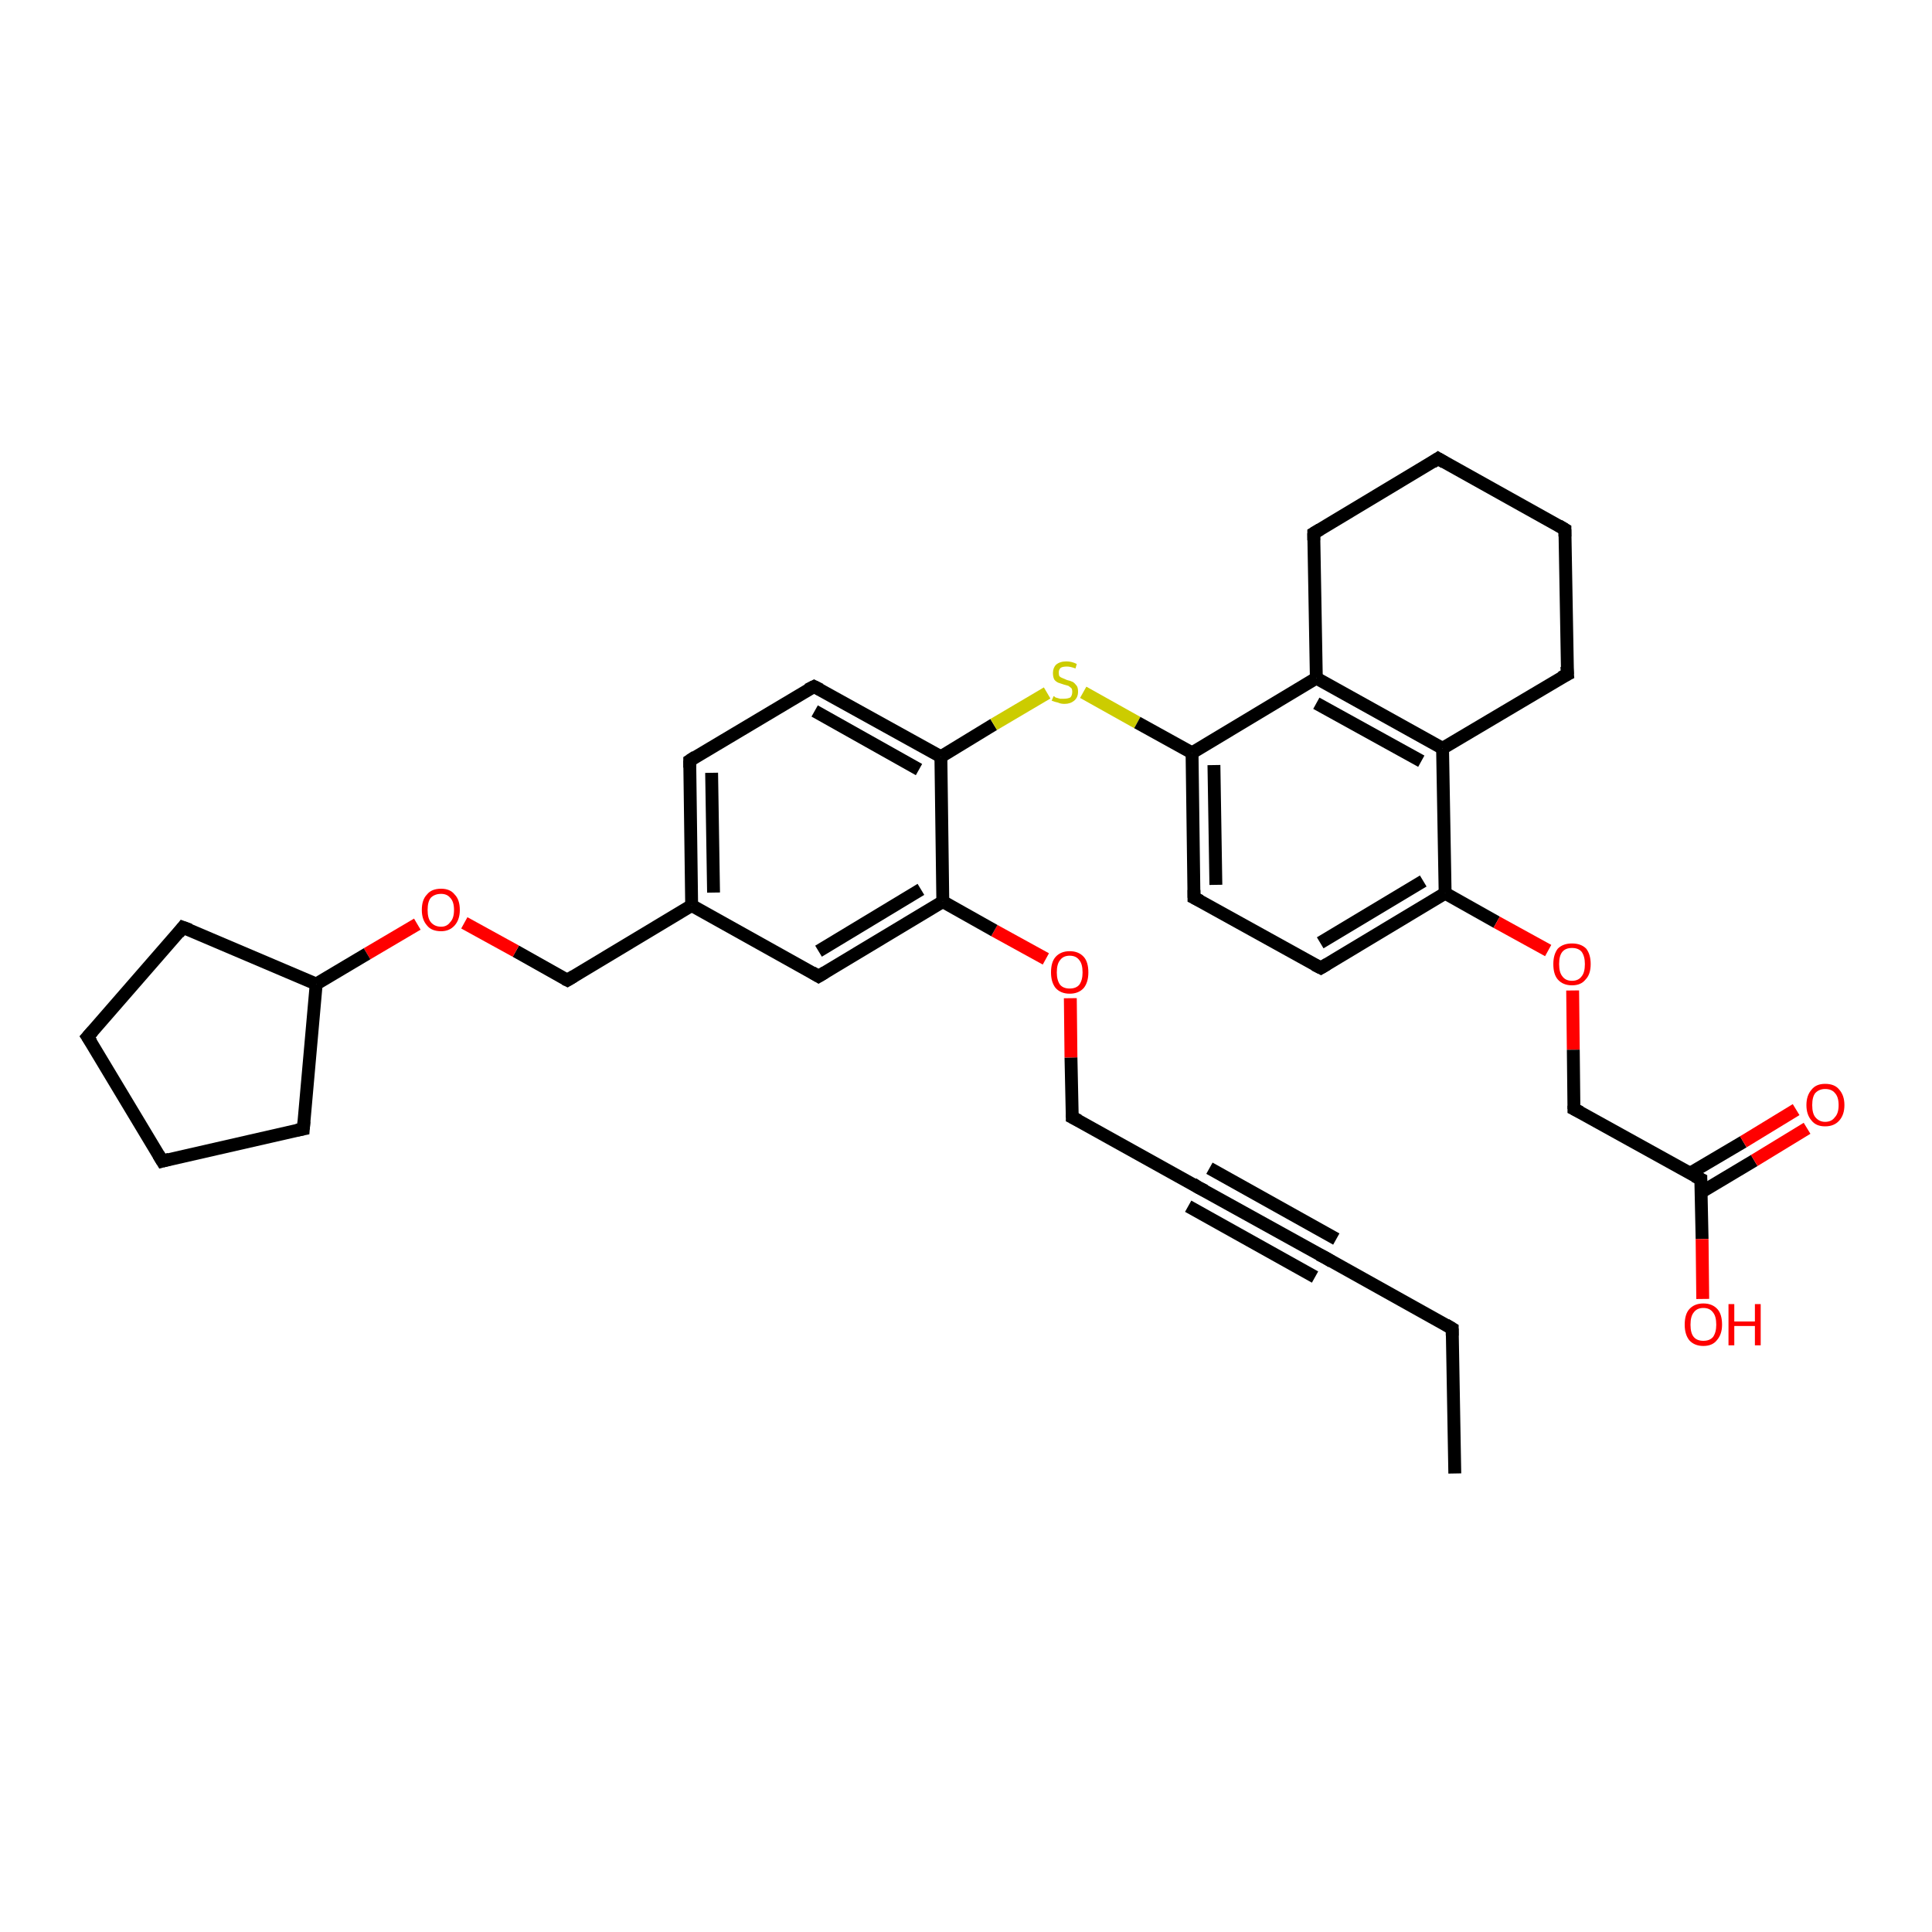 <?xml version='1.0' encoding='iso-8859-1'?>
<svg version='1.1' baseProfile='full'
              xmlns='http://www.w3.org/2000/svg'
                      xmlns:rdkit='http://www.rdkit.org/xml'
                      xmlns:xlink='http://www.w3.org/1999/xlink'
                  xml:space='preserve'
width='300px' height='300px' viewBox='0 0 300 300'>
<!-- END OF HEADER -->
<rect style='opacity:1.0;fill:#FFFFFF;stroke:none' width='300.0' height='300.0' x='0.0' y='0.0'> </rect>
<path class='bond-0 atom-0 atom-1' d='M 225.9,228.8 L 225.5,206.3' style='fill:none;fill-rule:evenodd;stroke:#000000;stroke-width:2.0px;stroke-linecap:butt;stroke-linejoin:miter;stroke-opacity:1' />
<path class='bond-1 atom-1 atom-2' d='M 225.5,206.3 L 205.8,195.3' style='fill:none;fill-rule:evenodd;stroke:#000000;stroke-width:2.0px;stroke-linecap:butt;stroke-linejoin:miter;stroke-opacity:1' />
<path class='bond-2 atom-2 atom-3' d='M 205.8,195.3 L 186.1,184.4' style='fill:none;fill-rule:evenodd;stroke:#000000;stroke-width:2.0px;stroke-linecap:butt;stroke-linejoin:miter;stroke-opacity:1' />
<path class='bond-2 atom-2 atom-3' d='M 204.2,198.3 L 184.5,187.3' style='fill:none;fill-rule:evenodd;stroke:#000000;stroke-width:2.0px;stroke-linecap:butt;stroke-linejoin:miter;stroke-opacity:1' />
<path class='bond-2 atom-2 atom-3' d='M 207.5,192.4 L 187.8,181.4' style='fill:none;fill-rule:evenodd;stroke:#000000;stroke-width:2.0px;stroke-linecap:butt;stroke-linejoin:miter;stroke-opacity:1' />
<path class='bond-3 atom-3 atom-4' d='M 186.1,184.4 L 166.5,173.5' style='fill:none;fill-rule:evenodd;stroke:#000000;stroke-width:2.0px;stroke-linecap:butt;stroke-linejoin:miter;stroke-opacity:1' />
<path class='bond-4 atom-4 atom-5' d='M 166.5,173.5 L 166.3,164.2' style='fill:none;fill-rule:evenodd;stroke:#000000;stroke-width:2.0px;stroke-linecap:butt;stroke-linejoin:miter;stroke-opacity:1' />
<path class='bond-4 atom-4 atom-5' d='M 166.3,164.2 L 166.2,155.0' style='fill:none;fill-rule:evenodd;stroke:#FF0000;stroke-width:2.0px;stroke-linecap:butt;stroke-linejoin:miter;stroke-opacity:1' />
<path class='bond-5 atom-5 atom-6' d='M 162.4,148.9 L 154.4,144.5' style='fill:none;fill-rule:evenodd;stroke:#FF0000;stroke-width:2.0px;stroke-linecap:butt;stroke-linejoin:miter;stroke-opacity:1' />
<path class='bond-5 atom-5 atom-6' d='M 154.4,144.5 L 146.4,140.0' style='fill:none;fill-rule:evenodd;stroke:#000000;stroke-width:2.0px;stroke-linecap:butt;stroke-linejoin:miter;stroke-opacity:1' />
<path class='bond-6 atom-6 atom-7' d='M 146.4,140.0 L 127.1,151.6' style='fill:none;fill-rule:evenodd;stroke:#000000;stroke-width:2.0px;stroke-linecap:butt;stroke-linejoin:miter;stroke-opacity:1' />
<path class='bond-6 atom-6 atom-7' d='M 143.0,138.1 L 127.1,147.7' style='fill:none;fill-rule:evenodd;stroke:#000000;stroke-width:2.0px;stroke-linecap:butt;stroke-linejoin:miter;stroke-opacity:1' />
<path class='bond-7 atom-7 atom-8' d='M 127.1,151.6 L 107.4,140.6' style='fill:none;fill-rule:evenodd;stroke:#000000;stroke-width:2.0px;stroke-linecap:butt;stroke-linejoin:miter;stroke-opacity:1' />
<path class='bond-8 atom-8 atom-9' d='M 107.4,140.6 L 88.1,152.2' style='fill:none;fill-rule:evenodd;stroke:#000000;stroke-width:2.0px;stroke-linecap:butt;stroke-linejoin:miter;stroke-opacity:1' />
<path class='bond-9 atom-9 atom-10' d='M 88.1,152.2 L 80.1,147.7' style='fill:none;fill-rule:evenodd;stroke:#000000;stroke-width:2.0px;stroke-linecap:butt;stroke-linejoin:miter;stroke-opacity:1' />
<path class='bond-9 atom-9 atom-10' d='M 80.1,147.7 L 72.1,143.3' style='fill:none;fill-rule:evenodd;stroke:#FF0000;stroke-width:2.0px;stroke-linecap:butt;stroke-linejoin:miter;stroke-opacity:1' />
<path class='bond-10 atom-10 atom-11' d='M 64.8,143.5 L 57.0,148.1' style='fill:none;fill-rule:evenodd;stroke:#FF0000;stroke-width:2.0px;stroke-linecap:butt;stroke-linejoin:miter;stroke-opacity:1' />
<path class='bond-10 atom-10 atom-11' d='M 57.0,148.1 L 49.1,152.8' style='fill:none;fill-rule:evenodd;stroke:#000000;stroke-width:2.0px;stroke-linecap:butt;stroke-linejoin:miter;stroke-opacity:1' />
<path class='bond-11 atom-11 atom-12' d='M 49.1,152.8 L 47.1,175.3' style='fill:none;fill-rule:evenodd;stroke:#000000;stroke-width:2.0px;stroke-linecap:butt;stroke-linejoin:miter;stroke-opacity:1' />
<path class='bond-12 atom-12 atom-13' d='M 47.1,175.3 L 25.2,180.3' style='fill:none;fill-rule:evenodd;stroke:#000000;stroke-width:2.0px;stroke-linecap:butt;stroke-linejoin:miter;stroke-opacity:1' />
<path class='bond-13 atom-13 atom-14' d='M 25.2,180.3 L 13.6,161.0' style='fill:none;fill-rule:evenodd;stroke:#000000;stroke-width:2.0px;stroke-linecap:butt;stroke-linejoin:miter;stroke-opacity:1' />
<path class='bond-14 atom-14 atom-15' d='M 13.6,161.0 L 28.4,144.0' style='fill:none;fill-rule:evenodd;stroke:#000000;stroke-width:2.0px;stroke-linecap:butt;stroke-linejoin:miter;stroke-opacity:1' />
<path class='bond-15 atom-8 atom-16' d='M 107.4,140.6 L 107.1,118.1' style='fill:none;fill-rule:evenodd;stroke:#000000;stroke-width:2.0px;stroke-linecap:butt;stroke-linejoin:miter;stroke-opacity:1' />
<path class='bond-15 atom-8 atom-16' d='M 110.8,138.6 L 110.5,120.0' style='fill:none;fill-rule:evenodd;stroke:#000000;stroke-width:2.0px;stroke-linecap:butt;stroke-linejoin:miter;stroke-opacity:1' />
<path class='bond-16 atom-16 atom-17' d='M 107.1,118.1 L 126.4,106.6' style='fill:none;fill-rule:evenodd;stroke:#000000;stroke-width:2.0px;stroke-linecap:butt;stroke-linejoin:miter;stroke-opacity:1' />
<path class='bond-17 atom-17 atom-18' d='M 126.4,106.6 L 146.1,117.5' style='fill:none;fill-rule:evenodd;stroke:#000000;stroke-width:2.0px;stroke-linecap:butt;stroke-linejoin:miter;stroke-opacity:1' />
<path class='bond-17 atom-17 atom-18' d='M 126.5,110.4 L 142.7,119.5' style='fill:none;fill-rule:evenodd;stroke:#000000;stroke-width:2.0px;stroke-linecap:butt;stroke-linejoin:miter;stroke-opacity:1' />
<path class='bond-18 atom-18 atom-19' d='M 146.1,117.5 L 154.3,112.5' style='fill:none;fill-rule:evenodd;stroke:#000000;stroke-width:2.0px;stroke-linecap:butt;stroke-linejoin:miter;stroke-opacity:1' />
<path class='bond-18 atom-18 atom-19' d='M 154.3,112.5 L 162.6,107.6' style='fill:none;fill-rule:evenodd;stroke:#CCCC00;stroke-width:2.0px;stroke-linecap:butt;stroke-linejoin:miter;stroke-opacity:1' />
<path class='bond-19 atom-19 atom-20' d='M 168.2,107.5 L 176.6,112.2' style='fill:none;fill-rule:evenodd;stroke:#CCCC00;stroke-width:2.0px;stroke-linecap:butt;stroke-linejoin:miter;stroke-opacity:1' />
<path class='bond-19 atom-19 atom-20' d='M 176.6,112.2 L 185.1,116.9' style='fill:none;fill-rule:evenodd;stroke:#000000;stroke-width:2.0px;stroke-linecap:butt;stroke-linejoin:miter;stroke-opacity:1' />
<path class='bond-20 atom-20 atom-21' d='M 185.1,116.9 L 185.4,139.4' style='fill:none;fill-rule:evenodd;stroke:#000000;stroke-width:2.0px;stroke-linecap:butt;stroke-linejoin:miter;stroke-opacity:1' />
<path class='bond-20 atom-20 atom-21' d='M 188.5,118.8 L 188.8,137.4' style='fill:none;fill-rule:evenodd;stroke:#000000;stroke-width:2.0px;stroke-linecap:butt;stroke-linejoin:miter;stroke-opacity:1' />
<path class='bond-21 atom-21 atom-22' d='M 185.4,139.4 L 205.1,150.3' style='fill:none;fill-rule:evenodd;stroke:#000000;stroke-width:2.0px;stroke-linecap:butt;stroke-linejoin:miter;stroke-opacity:1' />
<path class='bond-22 atom-22 atom-23' d='M 205.1,150.3 L 224.4,138.7' style='fill:none;fill-rule:evenodd;stroke:#000000;stroke-width:2.0px;stroke-linecap:butt;stroke-linejoin:miter;stroke-opacity:1' />
<path class='bond-22 atom-22 atom-23' d='M 205.0,146.4 L 221.0,136.8' style='fill:none;fill-rule:evenodd;stroke:#000000;stroke-width:2.0px;stroke-linecap:butt;stroke-linejoin:miter;stroke-opacity:1' />
<path class='bond-23 atom-23 atom-24' d='M 224.4,138.7 L 232.4,143.2' style='fill:none;fill-rule:evenodd;stroke:#000000;stroke-width:2.0px;stroke-linecap:butt;stroke-linejoin:miter;stroke-opacity:1' />
<path class='bond-23 atom-23 atom-24' d='M 232.4,143.2 L 240.4,147.6' style='fill:none;fill-rule:evenodd;stroke:#FF0000;stroke-width:2.0px;stroke-linecap:butt;stroke-linejoin:miter;stroke-opacity:1' />
<path class='bond-24 atom-24 atom-25' d='M 244.2,153.8 L 244.3,163.0' style='fill:none;fill-rule:evenodd;stroke:#FF0000;stroke-width:2.0px;stroke-linecap:butt;stroke-linejoin:miter;stroke-opacity:1' />
<path class='bond-24 atom-24 atom-25' d='M 244.3,163.0 L 244.4,172.2' style='fill:none;fill-rule:evenodd;stroke:#000000;stroke-width:2.0px;stroke-linecap:butt;stroke-linejoin:miter;stroke-opacity:1' />
<path class='bond-25 atom-25 atom-26' d='M 244.4,172.2 L 264.1,183.1' style='fill:none;fill-rule:evenodd;stroke:#000000;stroke-width:2.0px;stroke-linecap:butt;stroke-linejoin:miter;stroke-opacity:1' />
<path class='bond-26 atom-26 atom-27' d='M 264.1,183.1 L 264.3,192.4' style='fill:none;fill-rule:evenodd;stroke:#000000;stroke-width:2.0px;stroke-linecap:butt;stroke-linejoin:miter;stroke-opacity:1' />
<path class='bond-26 atom-26 atom-27' d='M 264.3,192.4 L 264.4,201.7' style='fill:none;fill-rule:evenodd;stroke:#FF0000;stroke-width:2.0px;stroke-linecap:butt;stroke-linejoin:miter;stroke-opacity:1' />
<path class='bond-27 atom-26 atom-28' d='M 264.2,185.1 L 272.4,180.2' style='fill:none;fill-rule:evenodd;stroke:#000000;stroke-width:2.0px;stroke-linecap:butt;stroke-linejoin:miter;stroke-opacity:1' />
<path class='bond-27 atom-26 atom-28' d='M 272.4,180.2 L 280.6,175.2' style='fill:none;fill-rule:evenodd;stroke:#FF0000;stroke-width:2.0px;stroke-linecap:butt;stroke-linejoin:miter;stroke-opacity:1' />
<path class='bond-27 atom-26 atom-28' d='M 262.4,182.2 L 270.7,177.3' style='fill:none;fill-rule:evenodd;stroke:#000000;stroke-width:2.0px;stroke-linecap:butt;stroke-linejoin:miter;stroke-opacity:1' />
<path class='bond-27 atom-26 atom-28' d='M 270.7,177.3 L 278.9,172.3' style='fill:none;fill-rule:evenodd;stroke:#FF0000;stroke-width:2.0px;stroke-linecap:butt;stroke-linejoin:miter;stroke-opacity:1' />
<path class='bond-28 atom-23 atom-29' d='M 224.4,138.7 L 224.0,116.2' style='fill:none;fill-rule:evenodd;stroke:#000000;stroke-width:2.0px;stroke-linecap:butt;stroke-linejoin:miter;stroke-opacity:1' />
<path class='bond-29 atom-29 atom-30' d='M 224.0,116.2 L 243.4,104.7' style='fill:none;fill-rule:evenodd;stroke:#000000;stroke-width:2.0px;stroke-linecap:butt;stroke-linejoin:miter;stroke-opacity:1' />
<path class='bond-30 atom-30 atom-31' d='M 243.4,104.7 L 243.0,82.2' style='fill:none;fill-rule:evenodd;stroke:#000000;stroke-width:2.0px;stroke-linecap:butt;stroke-linejoin:miter;stroke-opacity:1' />
<path class='bond-31 atom-31 atom-32' d='M 243.0,82.2 L 223.3,71.2' style='fill:none;fill-rule:evenodd;stroke:#000000;stroke-width:2.0px;stroke-linecap:butt;stroke-linejoin:miter;stroke-opacity:1' />
<path class='bond-32 atom-32 atom-33' d='M 223.3,71.2 L 204.0,82.8' style='fill:none;fill-rule:evenodd;stroke:#000000;stroke-width:2.0px;stroke-linecap:butt;stroke-linejoin:miter;stroke-opacity:1' />
<path class='bond-33 atom-33 atom-34' d='M 204.0,82.8 L 204.4,105.3' style='fill:none;fill-rule:evenodd;stroke:#000000;stroke-width:2.0px;stroke-linecap:butt;stroke-linejoin:miter;stroke-opacity:1' />
<path class='bond-34 atom-18 atom-6' d='M 146.1,117.5 L 146.4,140.0' style='fill:none;fill-rule:evenodd;stroke:#000000;stroke-width:2.0px;stroke-linecap:butt;stroke-linejoin:miter;stroke-opacity:1' />
<path class='bond-35 atom-34 atom-20' d='M 204.4,105.3 L 185.1,116.9' style='fill:none;fill-rule:evenodd;stroke:#000000;stroke-width:2.0px;stroke-linecap:butt;stroke-linejoin:miter;stroke-opacity:1' />
<path class='bond-36 atom-15 atom-11' d='M 28.4,144.0 L 49.1,152.8' style='fill:none;fill-rule:evenodd;stroke:#000000;stroke-width:2.0px;stroke-linecap:butt;stroke-linejoin:miter;stroke-opacity:1' />
<path class='bond-37 atom-34 atom-29' d='M 204.4,105.3 L 224.0,116.2' style='fill:none;fill-rule:evenodd;stroke:#000000;stroke-width:2.0px;stroke-linecap:butt;stroke-linejoin:miter;stroke-opacity:1' />
<path class='bond-37 atom-34 atom-29' d='M 204.4,109.2 L 220.7,118.2' style='fill:none;fill-rule:evenodd;stroke:#000000;stroke-width:2.0px;stroke-linecap:butt;stroke-linejoin:miter;stroke-opacity:1' />
<path d='M 225.5,207.4 L 225.5,206.3 L 224.5,205.7' style='fill:none;stroke:#000000;stroke-width:2.0px;stroke-linecap:butt;stroke-linejoin:miter;stroke-opacity:1;' />
<path d='M 206.8,195.9 L 205.8,195.3 L 204.8,194.8' style='fill:none;stroke:#000000;stroke-width:2.0px;stroke-linecap:butt;stroke-linejoin:miter;stroke-opacity:1;' />
<path d='M 187.1,184.9 L 186.1,184.4 L 185.2,183.8' style='fill:none;stroke:#000000;stroke-width:2.0px;stroke-linecap:butt;stroke-linejoin:miter;stroke-opacity:1;' />
<path d='M 167.5,174.0 L 166.5,173.5 L 166.5,173.0' style='fill:none;stroke:#000000;stroke-width:2.0px;stroke-linecap:butt;stroke-linejoin:miter;stroke-opacity:1;' />
<path d='M 128.1,151.0 L 127.1,151.6 L 126.1,151.0' style='fill:none;stroke:#000000;stroke-width:2.0px;stroke-linecap:butt;stroke-linejoin:miter;stroke-opacity:1;' />
<path d='M 89.1,151.6 L 88.1,152.2 L 87.7,152.0' style='fill:none;stroke:#000000;stroke-width:2.0px;stroke-linecap:butt;stroke-linejoin:miter;stroke-opacity:1;' />
<path d='M 47.2,174.1 L 47.1,175.3 L 46.1,175.5' style='fill:none;stroke:#000000;stroke-width:2.0px;stroke-linecap:butt;stroke-linejoin:miter;stroke-opacity:1;' />
<path d='M 26.3,180.0 L 25.2,180.3 L 24.6,179.3' style='fill:none;stroke:#000000;stroke-width:2.0px;stroke-linecap:butt;stroke-linejoin:miter;stroke-opacity:1;' />
<path d='M 14.2,161.9 L 13.6,161.0 L 14.4,160.1' style='fill:none;stroke:#000000;stroke-width:2.0px;stroke-linecap:butt;stroke-linejoin:miter;stroke-opacity:1;' />
<path d='M 27.7,144.9 L 28.4,144.0 L 29.5,144.4' style='fill:none;stroke:#000000;stroke-width:2.0px;stroke-linecap:butt;stroke-linejoin:miter;stroke-opacity:1;' />
<path d='M 107.1,119.2 L 107.1,118.1 L 108.0,117.5' style='fill:none;stroke:#000000;stroke-width:2.0px;stroke-linecap:butt;stroke-linejoin:miter;stroke-opacity:1;' />
<path d='M 125.4,107.1 L 126.4,106.6 L 127.4,107.1' style='fill:none;stroke:#000000;stroke-width:2.0px;stroke-linecap:butt;stroke-linejoin:miter;stroke-opacity:1;' />
<path d='M 185.4,138.2 L 185.4,139.4 L 186.4,139.9' style='fill:none;stroke:#000000;stroke-width:2.0px;stroke-linecap:butt;stroke-linejoin:miter;stroke-opacity:1;' />
<path d='M 204.1,149.8 L 205.1,150.3 L 206.1,149.7' style='fill:none;stroke:#000000;stroke-width:2.0px;stroke-linecap:butt;stroke-linejoin:miter;stroke-opacity:1;' />
<path d='M 244.4,171.7 L 244.4,172.2 L 245.4,172.7' style='fill:none;stroke:#000000;stroke-width:2.0px;stroke-linecap:butt;stroke-linejoin:miter;stroke-opacity:1;' />
<path d='M 263.1,182.6 L 264.1,183.1 L 264.1,183.6' style='fill:none;stroke:#000000;stroke-width:2.0px;stroke-linecap:butt;stroke-linejoin:miter;stroke-opacity:1;' />
<path d='M 242.4,105.2 L 243.4,104.7 L 243.3,103.5' style='fill:none;stroke:#000000;stroke-width:2.0px;stroke-linecap:butt;stroke-linejoin:miter;stroke-opacity:1;' />
<path d='M 243.0,83.3 L 243.0,82.2 L 242.0,81.6' style='fill:none;stroke:#000000;stroke-width:2.0px;stroke-linecap:butt;stroke-linejoin:miter;stroke-opacity:1;' />
<path d='M 224.3,71.8 L 223.3,71.2 L 222.4,71.8' style='fill:none;stroke:#000000;stroke-width:2.0px;stroke-linecap:butt;stroke-linejoin:miter;stroke-opacity:1;' />
<path d='M 205.0,82.2 L 204.0,82.8 L 204.0,83.9' style='fill:none;stroke:#000000;stroke-width:2.0px;stroke-linecap:butt;stroke-linejoin:miter;stroke-opacity:1;' />
<path class='atom-5' d='M 163.2 151.0
Q 163.2 149.4, 163.9 148.6
Q 164.7 147.7, 166.1 147.7
Q 167.5 147.7, 168.3 148.6
Q 169.0 149.4, 169.0 151.0
Q 169.0 152.5, 168.3 153.4
Q 167.5 154.3, 166.1 154.3
Q 164.7 154.3, 163.9 153.4
Q 163.2 152.5, 163.2 151.0
M 166.1 153.5
Q 167.1 153.5, 167.6 152.9
Q 168.1 152.2, 168.1 151.0
Q 168.1 149.7, 167.6 149.1
Q 167.1 148.4, 166.1 148.4
Q 165.1 148.4, 164.6 149.1
Q 164.1 149.7, 164.1 151.0
Q 164.1 152.2, 164.6 152.9
Q 165.1 153.5, 166.1 153.5
' fill='#FF0000'/>
<path class='atom-10' d='M 65.5 141.3
Q 65.5 139.7, 66.3 138.9
Q 67.0 138.0, 68.5 138.0
Q 69.9 138.0, 70.6 138.9
Q 71.4 139.7, 71.4 141.3
Q 71.4 142.8, 70.6 143.7
Q 69.8 144.6, 68.5 144.6
Q 67.0 144.6, 66.3 143.7
Q 65.5 142.8, 65.5 141.3
M 68.5 143.9
Q 69.4 143.9, 69.9 143.2
Q 70.5 142.6, 70.5 141.3
Q 70.5 140.0, 69.9 139.4
Q 69.4 138.8, 68.5 138.8
Q 67.5 138.8, 66.9 139.4
Q 66.4 140.0, 66.4 141.3
Q 66.4 142.6, 66.9 143.2
Q 67.5 143.9, 68.5 143.9
' fill='#FF0000'/>
<path class='atom-19' d='M 163.6 108.1
Q 163.7 108.1, 163.9 108.3
Q 164.2 108.4, 164.6 108.5
Q 164.9 108.5, 165.2 108.5
Q 165.8 108.5, 166.2 108.3
Q 166.5 108.0, 166.5 107.4
Q 166.5 107.1, 166.4 106.9
Q 166.2 106.7, 165.9 106.5
Q 165.6 106.4, 165.2 106.3
Q 164.6 106.1, 164.3 106.0
Q 163.9 105.8, 163.7 105.5
Q 163.5 105.1, 163.5 104.5
Q 163.5 103.7, 164.0 103.2
Q 164.6 102.7, 165.6 102.7
Q 166.4 102.7, 167.2 103.1
L 167.0 103.8
Q 166.2 103.5, 165.7 103.5
Q 165.0 103.5, 164.7 103.7
Q 164.4 104.0, 164.4 104.4
Q 164.4 104.8, 164.5 105.0
Q 164.7 105.2, 165.0 105.3
Q 165.2 105.4, 165.7 105.6
Q 166.2 105.7, 166.6 105.9
Q 166.9 106.1, 167.2 106.5
Q 167.4 106.8, 167.4 107.4
Q 167.4 108.3, 166.8 108.8
Q 166.2 109.3, 165.3 109.3
Q 164.7 109.3, 164.3 109.1
Q 163.8 109.0, 163.3 108.8
L 163.6 108.1
' fill='#CCCC00'/>
<path class='atom-24' d='M 241.2 149.7
Q 241.2 148.2, 241.9 147.3
Q 242.7 146.5, 244.1 146.5
Q 245.5 146.5, 246.3 147.3
Q 247.0 148.2, 247.0 149.7
Q 247.0 151.3, 246.2 152.1
Q 245.5 153.0, 244.1 153.0
Q 242.7 153.0, 241.9 152.1
Q 241.2 151.3, 241.2 149.7
M 244.1 152.3
Q 245.1 152.3, 245.6 151.6
Q 246.1 151.0, 246.1 149.7
Q 246.1 148.5, 245.6 147.8
Q 245.1 147.2, 244.1 147.2
Q 243.1 147.2, 242.6 147.8
Q 242.1 148.4, 242.1 149.7
Q 242.1 151.0, 242.6 151.6
Q 243.1 152.3, 244.1 152.3
' fill='#FF0000'/>
<path class='atom-27' d='M 261.6 205.7
Q 261.6 204.1, 262.3 203.3
Q 263.1 202.4, 264.5 202.4
Q 265.9 202.4, 266.7 203.3
Q 267.4 204.1, 267.4 205.7
Q 267.4 207.2, 266.6 208.1
Q 265.9 209.0, 264.5 209.0
Q 263.1 209.0, 262.3 208.1
Q 261.6 207.2, 261.6 205.7
M 264.5 208.2
Q 265.5 208.2, 266.0 207.6
Q 266.5 206.9, 266.5 205.7
Q 266.5 204.4, 266.0 203.8
Q 265.5 203.1, 264.5 203.1
Q 263.5 203.1, 263.0 203.8
Q 262.5 204.4, 262.5 205.7
Q 262.5 207.0, 263.0 207.6
Q 263.5 208.2, 264.5 208.2
' fill='#FF0000'/>
<path class='atom-27' d='M 268.4 202.5
L 269.3 202.5
L 269.3 205.2
L 272.5 205.2
L 272.5 202.5
L 273.4 202.5
L 273.4 208.9
L 272.5 208.9
L 272.5 205.9
L 269.3 205.9
L 269.3 208.9
L 268.4 208.9
L 268.4 202.5
' fill='#FF0000'/>
<path class='atom-28' d='M 280.5 171.6
Q 280.5 170.1, 281.3 169.2
Q 282.0 168.3, 283.4 168.3
Q 284.9 168.3, 285.6 169.2
Q 286.4 170.1, 286.4 171.6
Q 286.4 173.1, 285.6 174.0
Q 284.8 174.9, 283.4 174.9
Q 282.0 174.9, 281.3 174.0
Q 280.5 173.1, 280.5 171.6
M 283.4 174.2
Q 284.4 174.2, 284.9 173.5
Q 285.5 172.9, 285.5 171.6
Q 285.5 170.3, 284.9 169.7
Q 284.4 169.1, 283.4 169.1
Q 282.5 169.1, 281.9 169.7
Q 281.4 170.3, 281.4 171.6
Q 281.4 172.9, 281.9 173.5
Q 282.5 174.2, 283.4 174.2
' fill='#FF0000'/>
</svg>
